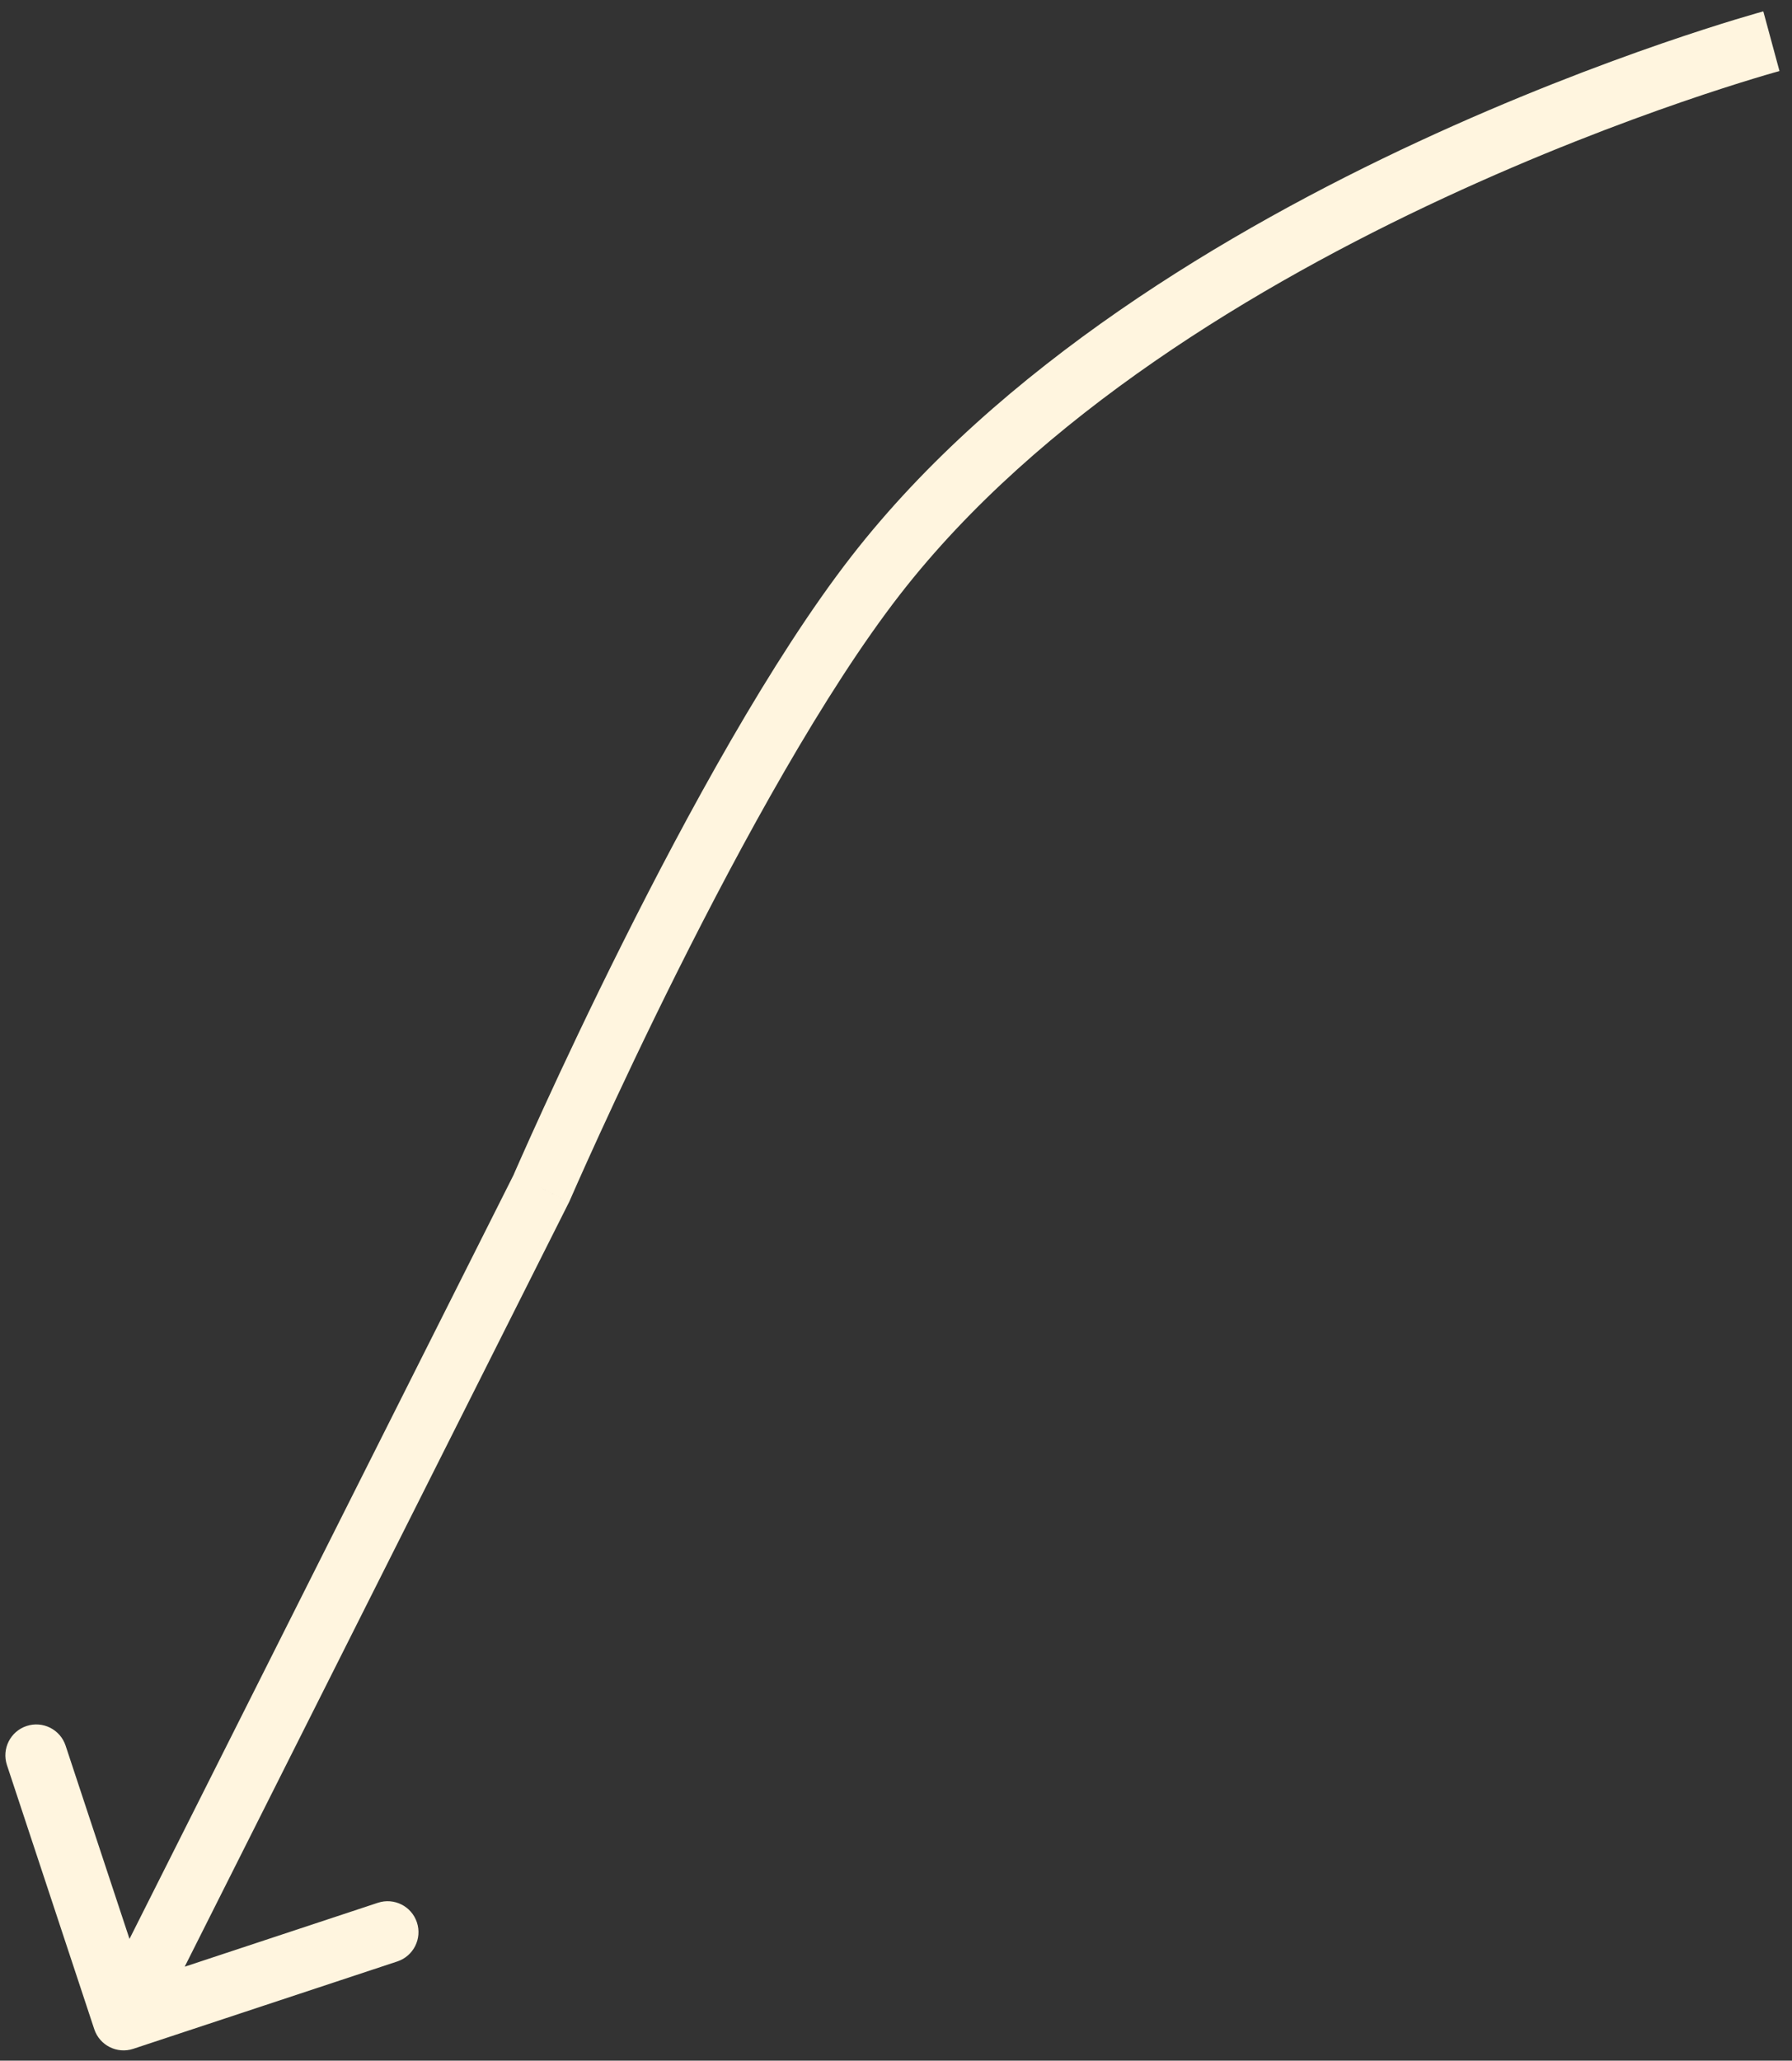 <?xml version="1.0" encoding="UTF-8"?> <svg xmlns="http://www.w3.org/2000/svg" width="87" height="100" viewBox="0 0 87 100" fill="none"><rect x="0" y="0" width="87" height="100" fill="#333333" stroke="none"/><path d="M42.522 27.914L41.338 26.993L42.522 27.914ZM26.29 57.656L27.666 58.252L27.649 58.292L27.63 58.33L26.29 57.656ZM6.471 99.424C5.684 99.684 4.836 99.257 4.576 98.471L0.337 85.654C0.077 84.867 0.503 84.019 1.29 83.759C2.076 83.499 2.925 83.925 3.185 84.712L6.953 96.105L18.346 92.337C19.133 92.077 19.981 92.503 20.241 93.29C20.501 94.076 20.075 94.925 19.288 95.185L6.471 99.424ZM86 2C86.392 3.448 86.392 3.448 86.392 3.448C86.392 3.448 86.392 3.448 86.392 3.448C86.391 3.448 86.39 3.448 86.389 3.449C86.386 3.449 86.382 3.451 86.376 3.452C86.363 3.456 86.343 3.461 86.317 3.469C86.264 3.483 86.184 3.506 86.078 3.536C85.865 3.597 85.549 3.689 85.139 3.814C84.32 4.063 83.129 4.439 81.655 4.947C78.704 5.964 74.625 7.505 70.118 9.598C61.063 13.803 50.453 20.158 43.706 28.835L41.338 26.993C48.524 17.752 59.653 11.15 68.854 6.877C73.475 4.732 77.653 3.154 80.677 2.111C82.19 1.59 83.416 1.202 84.267 0.943C84.693 0.814 85.025 0.717 85.252 0.652C85.365 0.62 85.453 0.595 85.513 0.578C85.543 0.57 85.566 0.564 85.582 0.559C85.59 0.557 85.596 0.555 85.6 0.554C85.602 0.554 85.604 0.553 85.606 0.553C85.606 0.553 85.607 0.552 85.607 0.552C85.608 0.552 85.608 0.552 86 2ZM43.706 28.835C40.016 33.58 36.014 40.899 32.906 47.11C31.36 50.2 30.049 52.989 29.124 55.005C28.662 56.012 28.297 56.826 28.047 57.387C27.923 57.668 27.827 57.885 27.763 58.032C27.731 58.105 27.706 58.161 27.69 58.198C27.682 58.216 27.676 58.23 27.672 58.239C27.67 58.244 27.669 58.247 27.668 58.249C27.667 58.25 27.667 58.251 27.667 58.252C27.667 58.252 27.666 58.252 27.666 58.252C27.666 58.252 27.666 58.252 26.29 57.656C24.913 57.061 24.913 57.06 24.913 57.06C24.913 57.06 24.914 57.06 24.914 57.059C24.914 57.059 24.915 57.058 24.915 57.056C24.916 57.054 24.918 57.05 24.92 57.045C24.925 57.034 24.931 57.02 24.94 57C24.957 56.961 24.982 56.903 25.015 56.827C25.081 56.676 25.179 56.454 25.306 56.169C25.559 55.598 25.93 54.773 26.397 53.754C27.332 51.715 28.658 48.895 30.223 45.768C33.337 39.543 37.451 31.991 41.338 26.993L43.706 28.835ZM27.63 58.33L7.34 98.674L4.66 97.326L24.95 56.983L27.63 58.33Z" fill="#FFF5DF"></path></svg> 